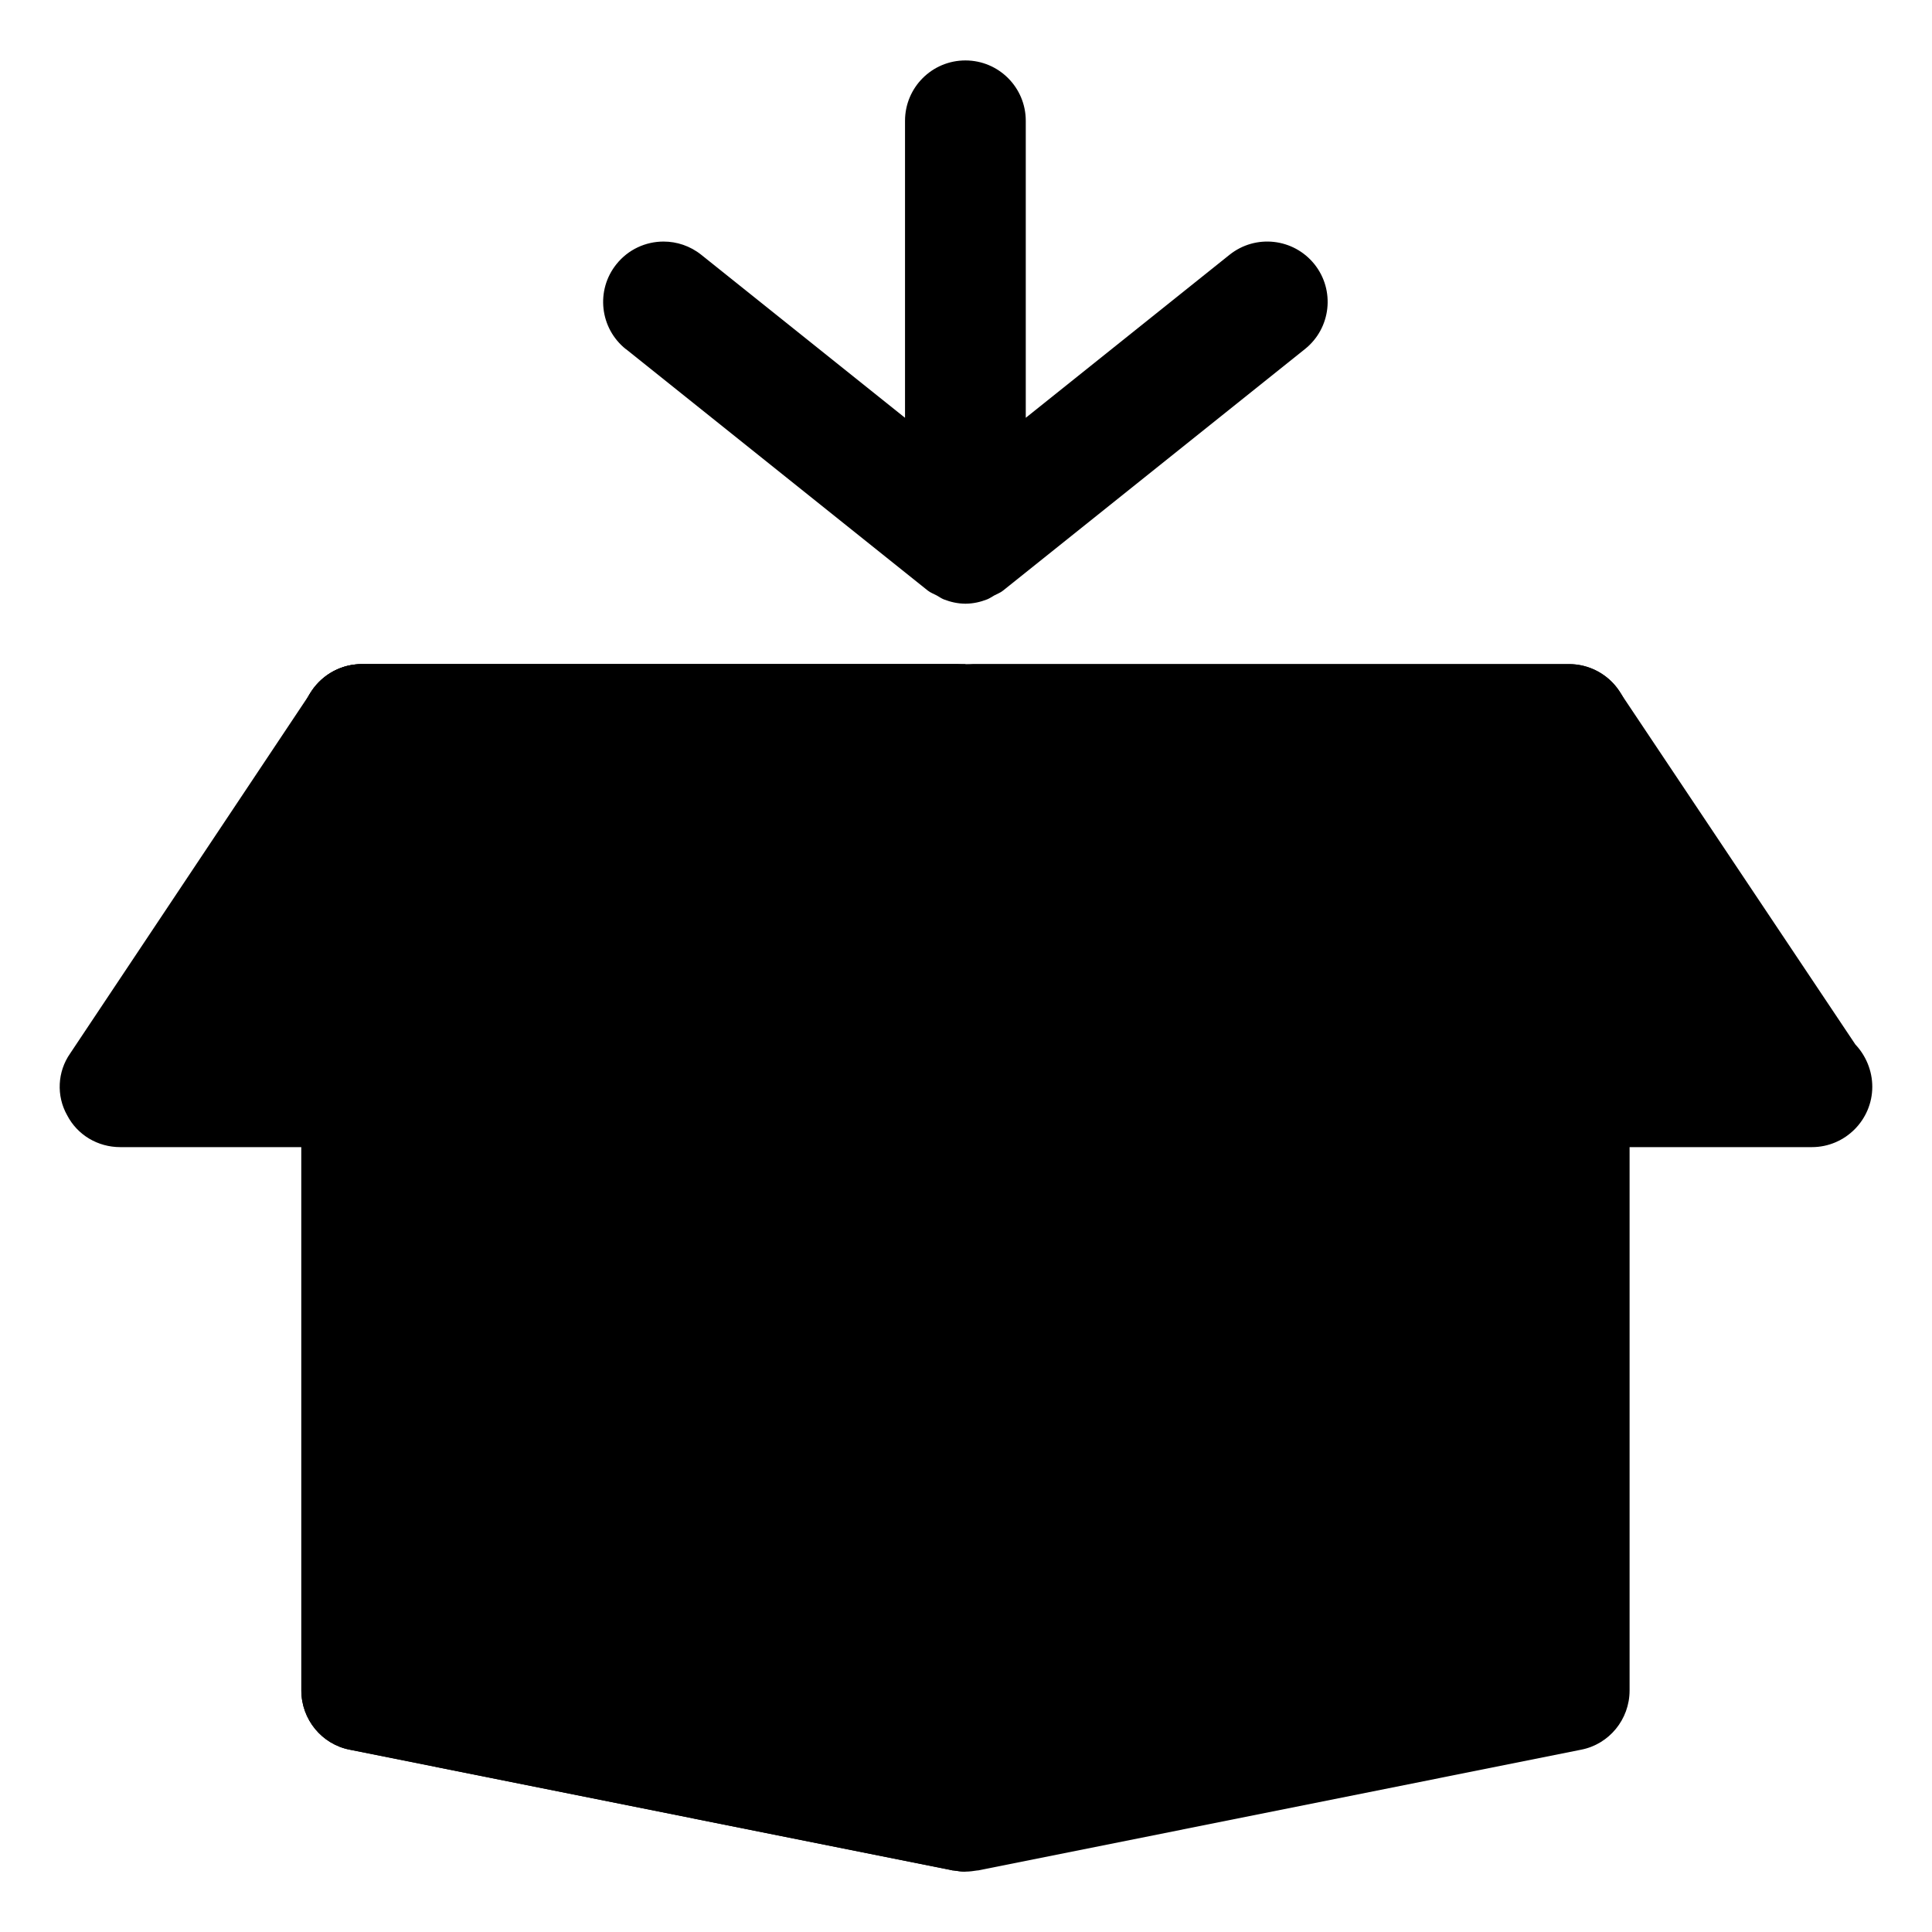 <svg width="32" height="32" xmlns="http://www.w3.org/2000/svg">

 <g>
  <title>background</title>
  <rect fill="none" id="canvas_background" height="402" width="582" y="-1" x="-1"/>
 </g>
 <g>
  <title>Layer 1</title>
  <path id="svg_1" fill="#000000" d="m25.991,11l-10,0l-10,0c-0.55,0 -1,0.45 -1,1l0,16c0,0.48 0.34,0.89 0.8,0.98l9.99,2l0.01,0c0.07,0.01 0.13,0.02 0.2,0.02c0.07,0 0.13,-0.01 0.2,-0.02l0.01,0l9.99,-2c0.46,-0.09 0.8,-0.5 0.8,-0.98l0,-16c0,-0.55 -0.45,-1 -1,-1z"/>
  <path id="svg_2" fill="#000000" d="m10.366,5.781l5,4c0.045,0.036 0.098,0.054 0.148,0.081c0.04,0.022 0.076,0.049 0.119,0.066c0.114,0.044 0.231,0.07 0.351,0.071c0.003,0 0.005,0.001 0.007,0.001s0.005,-0.001 0.007,-0.001c0.12,-0.001 0.238,-0.027 0.351,-0.071c0.043,-0.017 0.079,-0.043 0.118,-0.065c0.05,-0.027 0.103,-0.045 0.148,-0.082l5,-4c0.431,-0.345 0.501,-0.974 0.156,-1.405c-0.346,-0.431 -0.974,-0.501 -1.406,-0.156l-3.375,2.7l0,-4.919c0,-0.552 -0.447,-1 -1,-1c-0.553,0 -1,0.448 -1,1l0,4.919l-3.375,-2.7c-0.184,-0.147 -0.405,-0.219 -0.624,-0.219c-0.294,0 -0.584,0.128 -0.782,0.376c-0.345,0.431 -0.275,1.06 0.156,1.405z"/>
  <path id="svg_3" fill="#000000" d="m15.991,11l0,20c-0.07,0 -0.13,-0.01 -0.2,-0.02l-0.01,0l-9.99,-2c-0.46,-0.09 -0.8,-0.5 -0.8,-0.98l0,-16c0,-0.55 0.45,-1 1,-1l10,0z"/>
  <path id="svg_6" fill="#000000" d="m15.161,12.55l0.83,1.25l-3.17,4.75c-0.18,0.28 -0.5,0.45 -0.83,0.45l-10,0c-0.37,0 -0.71,-0.2 -0.88,-0.53c-0.18,-0.32 -0.16,-0.72 0.05,-1.02l4,-6c0.18,-0.28 0.5,-0.45 0.83,-0.45l10,0c-0.37,0 -0.71,0.2 -0.88,0.53c-0.18,0.32 -0.16,0.72 0.05,1.02z"/>
  <path id="svg_9" fill="#000000" d="m31.011,18c0,0.55 -0.45,1 -1,1c0,0 -0.01,0 -0.02,0l-10,0c-0.33,0 -0.65,-0.17 -0.83,-0.45l-3.17,-4.75l0.83,-1.25c0.21,-0.3 0.23,-0.7 0.05,-1.02c-0.17,-0.33 -0.51,-0.53 -0.88,-0.53l10,0c0.33,0 0.65,0.17 0.83,0.45l3.91,5.85c0.17,0.18 0.28,0.43 0.28,0.7z"/>
 </g>
</svg>